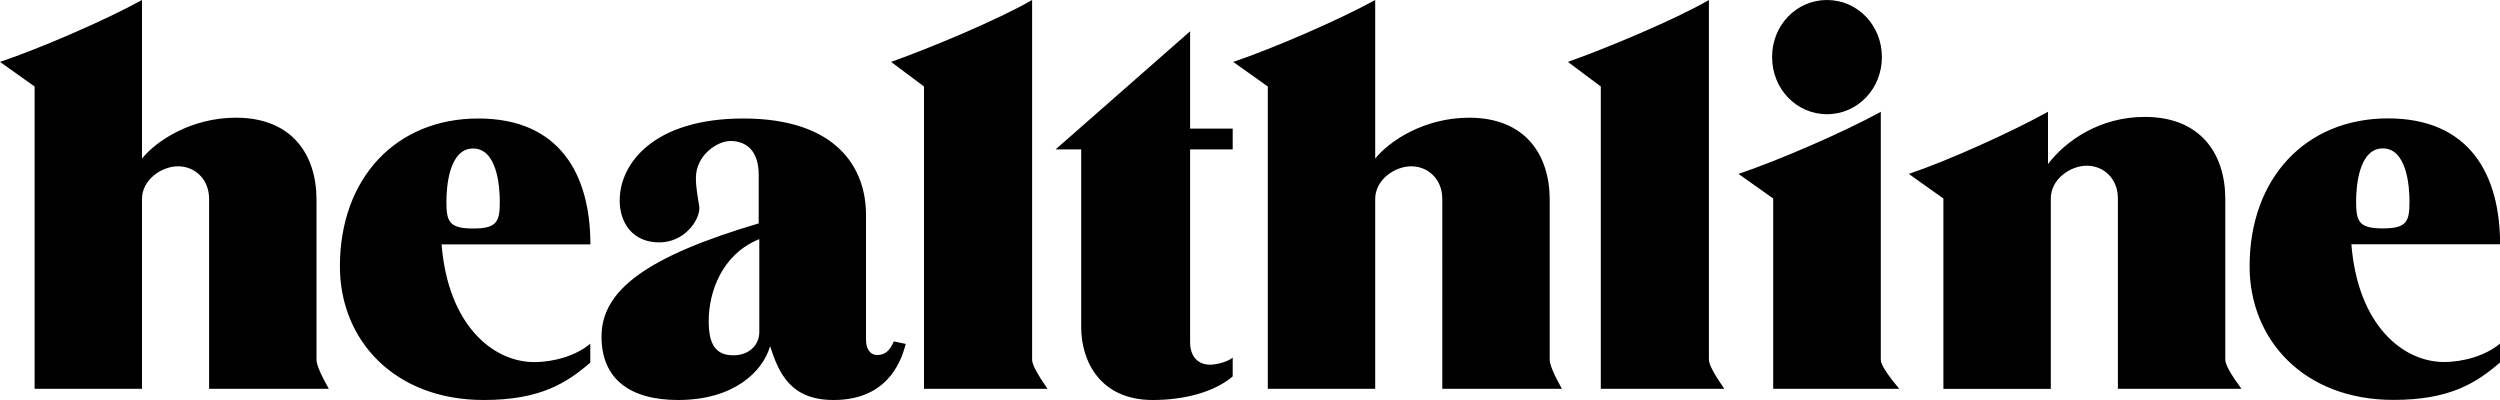 <?xml version="1.0" encoding="UTF-8"?>
<!-- Generator: Adobe Illustrator 25.3.1, SVG Export Plug-In . SVG Version: 6.00 Build 0)  -->
<svg xmlns="http://www.w3.org/2000/svg" xmlns:xlink="http://www.w3.org/1999/xlink" version="1.1" id="logo-hl" x="0px" y="0px" viewBox="0 0 2500 400" style="enable-background:new 0 0 2500 400;" xml:space="preserve">
<path d="M328.8,388.8H209.1V199c0-20-14.3-32.7-31.1-32.7c-16.3,0-36,13.3-36,32.7v189.8H34.6V86.5L0,61.9C39.6,48.6,105.9,20,142,0  v158.6c14.3-17.9,49.4-40.9,93.9-40.9c56.4,0,80.6,37.3,80.6,81.9v160.2C316.5,364.6,320.6,374.3,328.8,388.8L328.8,388.8z   M1561.9,388.8h-119.6V199c0-20-14.3-32.7-31.1-32.7c-16.3,0-36,13.3-36,32.7v189.8h-107.4V86.5l-34.6-24.6  c39.6-13.3,105.9-42,142-61.9v158.6c14.3-17.9,49.4-40.9,93.9-40.9c56.4,0,80.6,37.3,80.6,81.9v160.2  C1549.7,364.6,1553.8,374.3,1561.9,388.8L1561.9,388.8z M590.3,343.7v18.9c-23.8,20.5-50.1,37.4-106.6,37.4  c-89.3,0-143.8-59.9-143.8-133.6c0-88.1,56-147.9,138.4-147.9c81.3,0,112.1,55.8,112.1,125.9H441.6c6.4,80.9,51.5,117.7,92.7,117.7  C554.1,362.1,576.4,355.5,590.3,343.7L590.3,343.7z M473.1,228.5c23.9,0,26.7-6.8,26.7-26.8c0-15.3-2.7-53.2-26.7-53.2  c-23.9,0-26.7,37.8-26.7,53.2C446.4,221.6,449.2,228.5,473.1,228.5L473.1,228.5z M2500,343.6v18.9c-23.8,20.5-50.1,37.4-106.6,37.4  c-89.3,0-143.8-59.9-143.8-133.6c0-88.1,56.1-147.9,138.4-147.9c81.3,0,112.1,55.8,112.1,125.9h-148.7  c6.4,80.9,51.5,117.7,92.6,117.7C2463.8,362,2486.1,355.4,2500,343.6L2500,343.6z M2382.8,228.4c23.9,0,26.7-6.8,26.7-26.8  c0-15.3-2.7-53.2-26.7-53.2c-23.9,0-26.7,37.8-26.7,53.2C2356.2,221.6,2358.9,228.4,2382.8,228.4L2382.8,228.4z M893.8,341.4  l11.9,2.5c-5.4,21.9-21.3,56.1-72.2,56.1c-42.5,0-54.5-26.1-63.4-53.8c-7.4,25.6-36.5,53.8-91.9,53.8c-49.5,0-76.7-22-76.7-63.5  c0-46.1,44.9-79.9,157.2-113.1v-48.6c0-25.1-13.4-33.8-28.2-33.8c-13.4,0-34.6,14.3-34.6,36.9c0,10.8,2,18.9,3.5,29.7  c0,13.8-15.8,34.8-40.1,34.8c-26.7,0-39.6-19.5-39.6-42c0-36.9,34.1-81.9,123.6-81.9c93,0,122.7,49.1,122.7,96.2v124.9  c0,7.7,3,15.4,11.4,15.4C884.9,355,889.9,350.7,893.8,341.4L893.8,341.4z M759.3,331.9v-92.8c-37.6,15.3-50.6,53-50.6,82.1  c0,23.4,7.2,34.1,24.6,34.1C748.4,355.4,759.3,345.7,759.3,331.9z M1047.5,388.8H924V86.5l-32.9-24.6c37.6-13.3,106.7-42,141-61.9  v359.8C1032.1,364.4,1037.3,374.1,1047.5,388.8L1047.5,388.8z M1724.3,388.8h-123.5V86.5l-32.9-24.6c37.6-13.3,106.7-42,141-61.9  v359.8C1708.9,364.4,1714.1,374.1,1724.3,388.8L1724.3,388.8z M1232.7,357.5v18.9c-18,15.4-47.8,23.6-80,23.6  c-53,0-71.5-39.4-71.5-72.7V149.4h-25.6l134.5-118.1v97.3h42.6v20.8h-42.6v192.8c0,15.4,9,22.5,19.9,22.5  C1216.6,364.7,1228.5,361.6,1232.7,357.5z M1827,114.2c-30.6,0-54.9-25.3-54.9-57.1C1772,25.3,1796.4,0,1827,0  c30.6,0,54.9,25.3,54.9,57.1S1857.5,114.2,1827,114.2z M1899.3,388.8h-126.1V198.5l-34.7-24.6c39.7-13.3,106.1-42.1,142.3-62.1v248  C1880.8,364.6,1887,374.2,1899.3,388.8L1899.3,388.8z M2241.4,388.8h-123.5V198.5c0-20-14.3-32.8-31.1-32.8c-16.3,0-36,13.3-36,32.8  v190.4h-107.4V198.5l-34.6-24.6c39.6-13.3,103.1-42.1,139.2-62.1v52.3c17.8-23.6,52.2-47.2,96.7-47.2c56.4,0,80.6,37.5,80.6,82.1  v160.8C2225.3,364.5,2230.7,374.2,2241.4,388.8L2241.4,388.8z"></path>
</svg>
